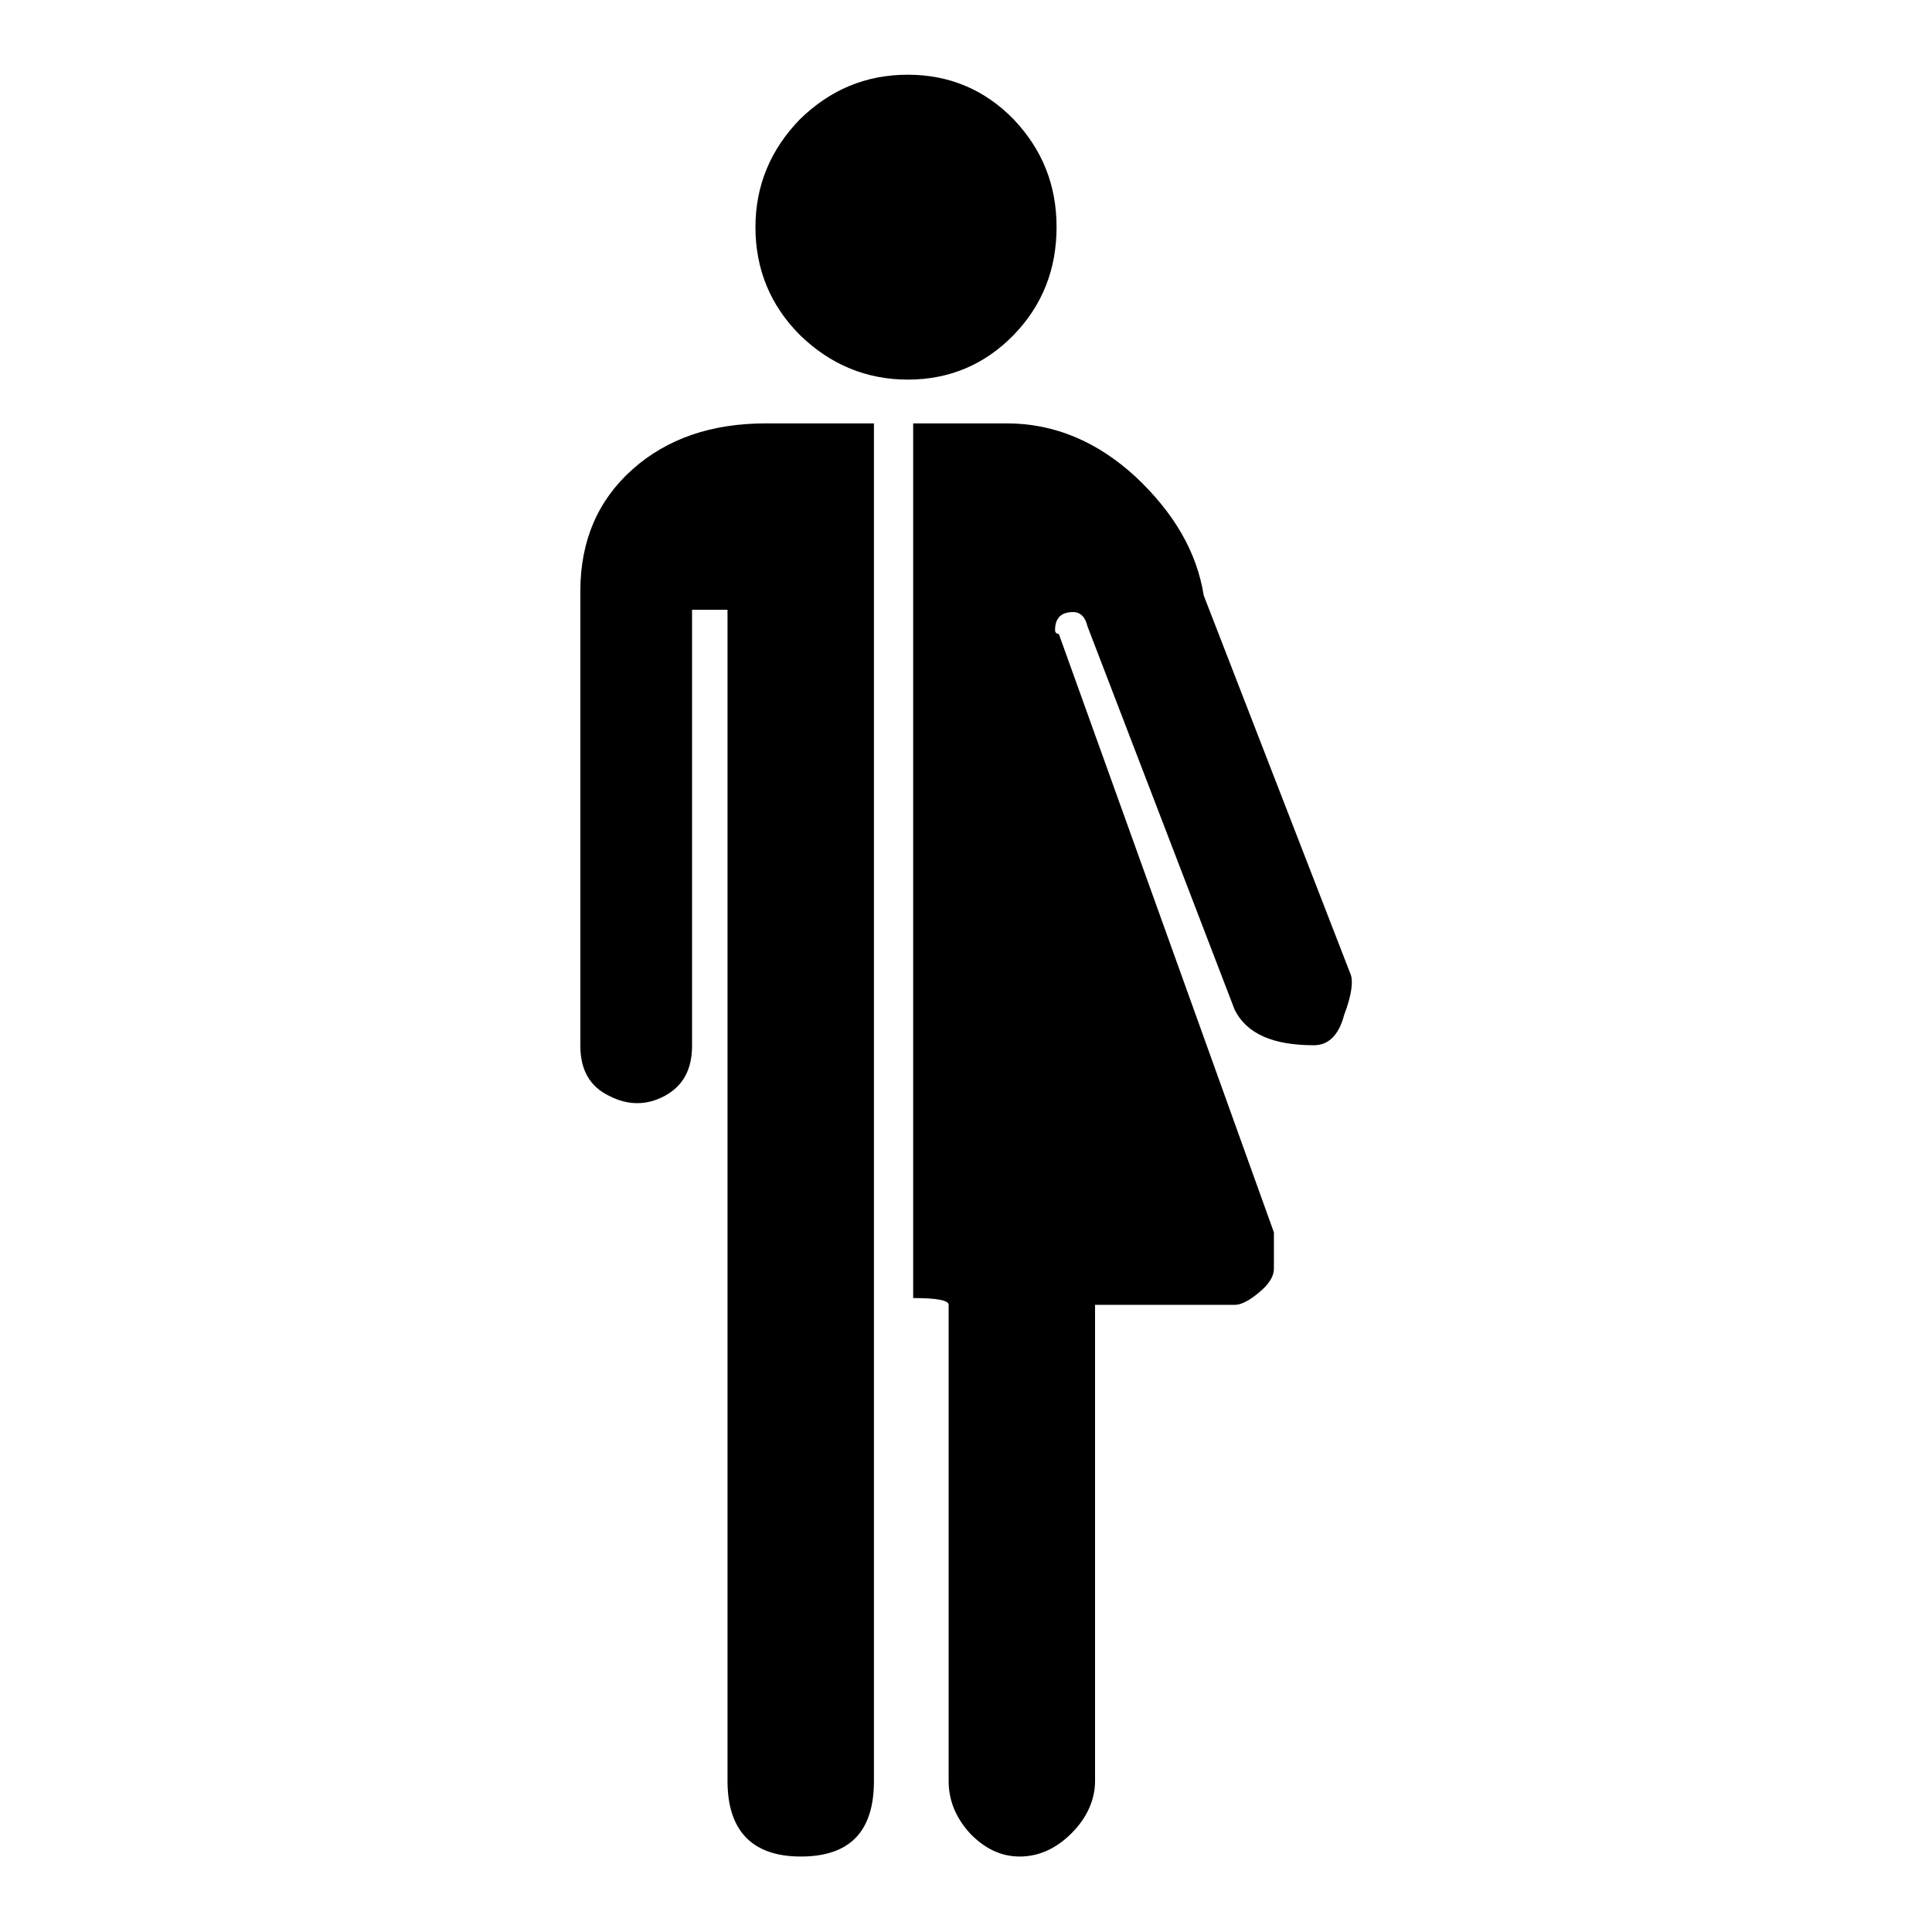 <?xml version="1.0" encoding="utf-8"?>
<!-- Svg Vector Icons : http://www.onlinewebfonts.com/icon -->
<!DOCTYPE svg PUBLIC "-//W3C//DTD SVG 1.1//EN" "http://www.w3.org/Graphics/SVG/1.1/DTD/svg11.dtd">
<svg version="1.1" xmlns="http://www.w3.org/2000/svg" xmlns:xlink="http://www.w3.org/1999/xlink" x="0px" y="0px" viewBox="0 0 256 256" enable-background="new 0 0 256 256" xml:space="preserve">
<g><g><g><path fill="#000000" d="M134.3,44.4c-3.8,3.9-8.5,5.9-14,5.9c-5.5,0-10.3-2-14.3-5.9c-3.9-3.9-5.9-8.7-5.9-14.3c0-5.5,2-10.3,5.9-14.3c4-3.9,8.7-5.9,14.3-5.9c5.5,0,10.2,2,14,5.9c3.8,4,5.7,8.7,5.7,14.3C140,35.7,138.1,40.5,134.3,44.4z"/><path fill="#000000" d="M83.8,62.2c-4.6,4.1-6.9,9.5-6.9,16.1v60.3c0,3.2,1.3,5.4,3.8,6.6c2.5,1.3,5,1.3,7.4,0c2.4-1.3,3.6-3.5,3.6-6.6V80.8h4.7V236c0,6.6,3.3,10,9.7,10c6.5,0,9.7-3.3,9.7-10v-92.1V56.1h-14.3C94.3,56.1,88.4,58.1,83.8,62.2z"/><path fill="#000000" d="M179,129.2l-19.5-50.3c-0.9-5.7-3.9-10.9-9-15.7c-5.1-4.7-10.8-7.1-17.1-7.1H121v115.9c3.2,0,4.7,0.3,4.7,0.9V236c0,2.5,0.9,4.8,2.8,6.9c1.9,2,4.1,3.1,6.6,3.1c2.5,0,4.8-1,6.9-3.1c2-2,3.1-4.4,3.1-6.9v-63.1h18.5c0.9,0,2-0.6,3.3-1.7c1.3-1.1,1.9-2.1,1.9-3.1v-0.5v-4.3l-28.5-79.3c-0.3,0-0.5-0.2-0.5-0.5c0-1.6,0.8-2.4,2.4-2.4c0.9,0,1.6,0.6,1.9,1.9l19.5,50.8c1.6,3.2,5.1,4.7,10.5,4.7c1.9,0,3.3-1.3,4-4C179.1,131.9,179.3,130.1,179,129.2z"/></g><g></g><g></g><g></g><g></g><g></g><g></g><g></g><g></g><g></g><g></g><g></g><g></g><g></g><g></g><g></g></g></g>
</svg>